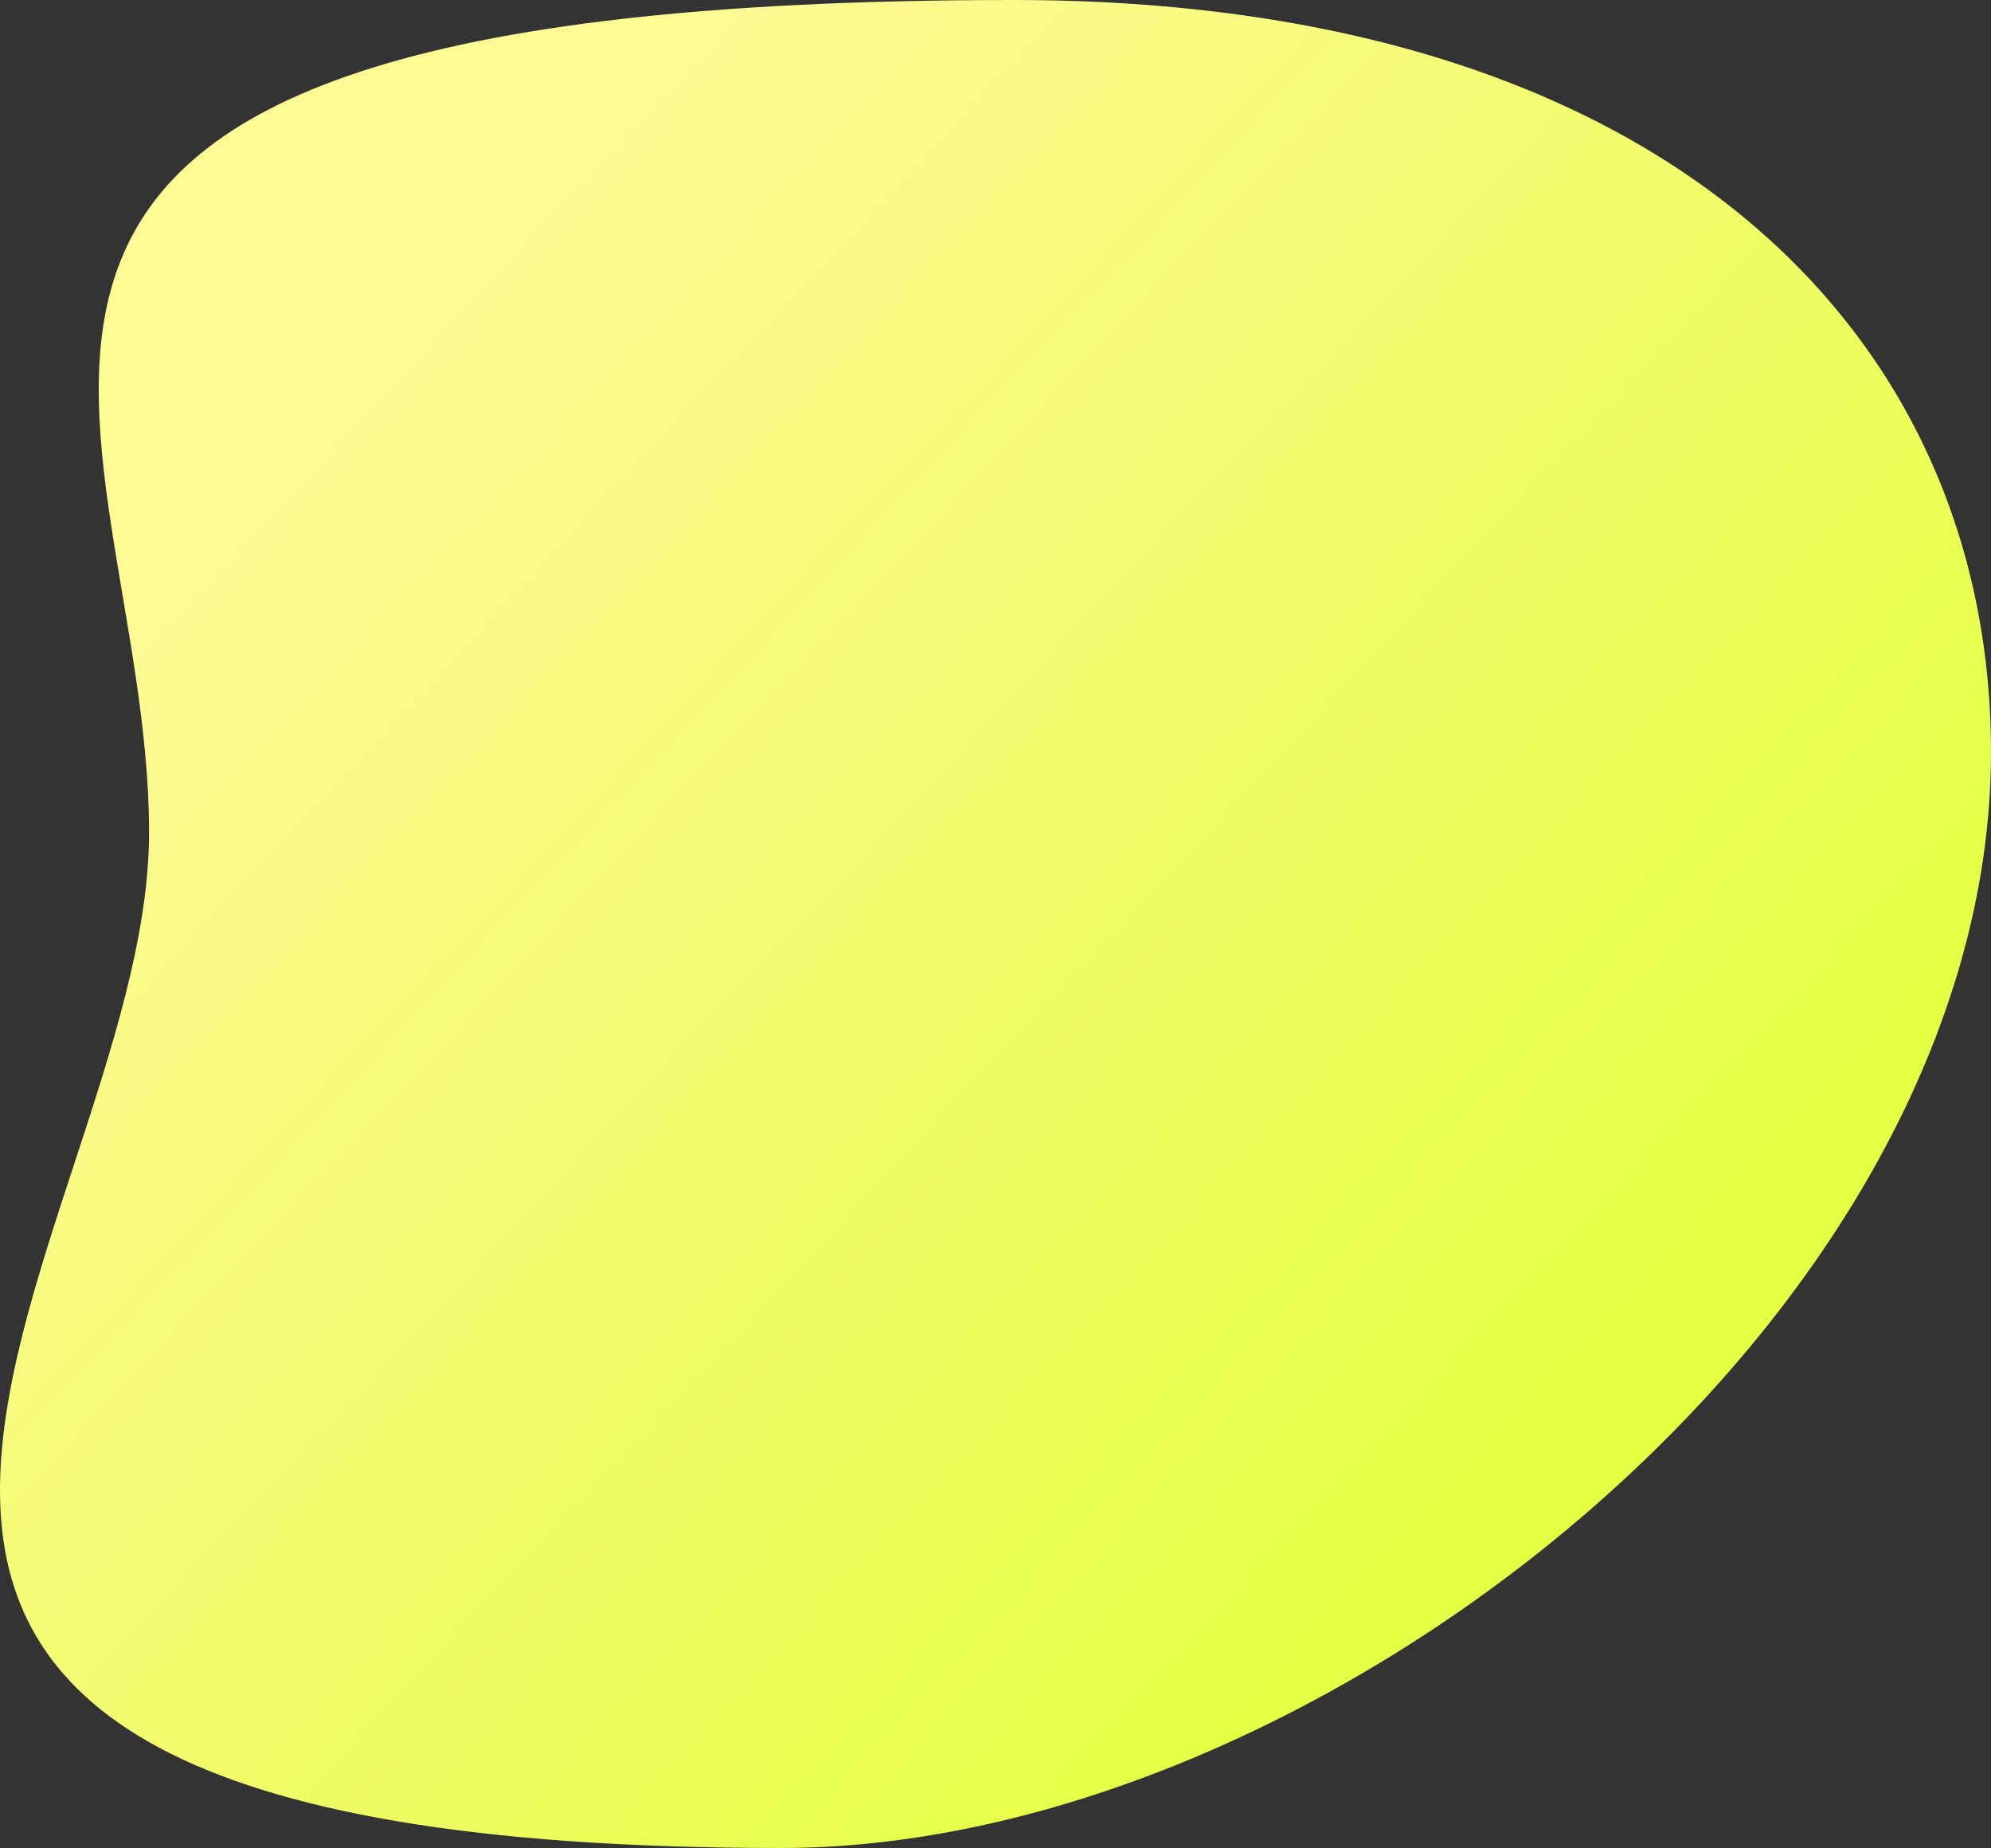 <svg width="250" height="232" viewBox="0 0 250 232" fill="none" xmlns="http://www.w3.org/2000/svg">
<rect x="0" y="0" width="250" height="232" fill="#333333" stroke="none"/>
<path d="M250 94.426C250 165.089 165.891 232 98.098 232C-57.64 232 18.717 156.65 18.717 104.5C18.717 52.35 -26.953 0 127.251 0C209.339 0 250 42.276 250 94.426Z" fill="url(#paint0_linear_441_167)"/>
<defs>
<linearGradient id="paint0_linear_441_167" x1="78.297" y1="15.178" x2="219.865" y2="148.026" gradientUnits="userSpaceOnUse">
<stop stop-color="#FEFA94"/>
<stop offset="0.997" stop-color="#E5FF45"/>
</linearGradient>
</defs>
</svg>
